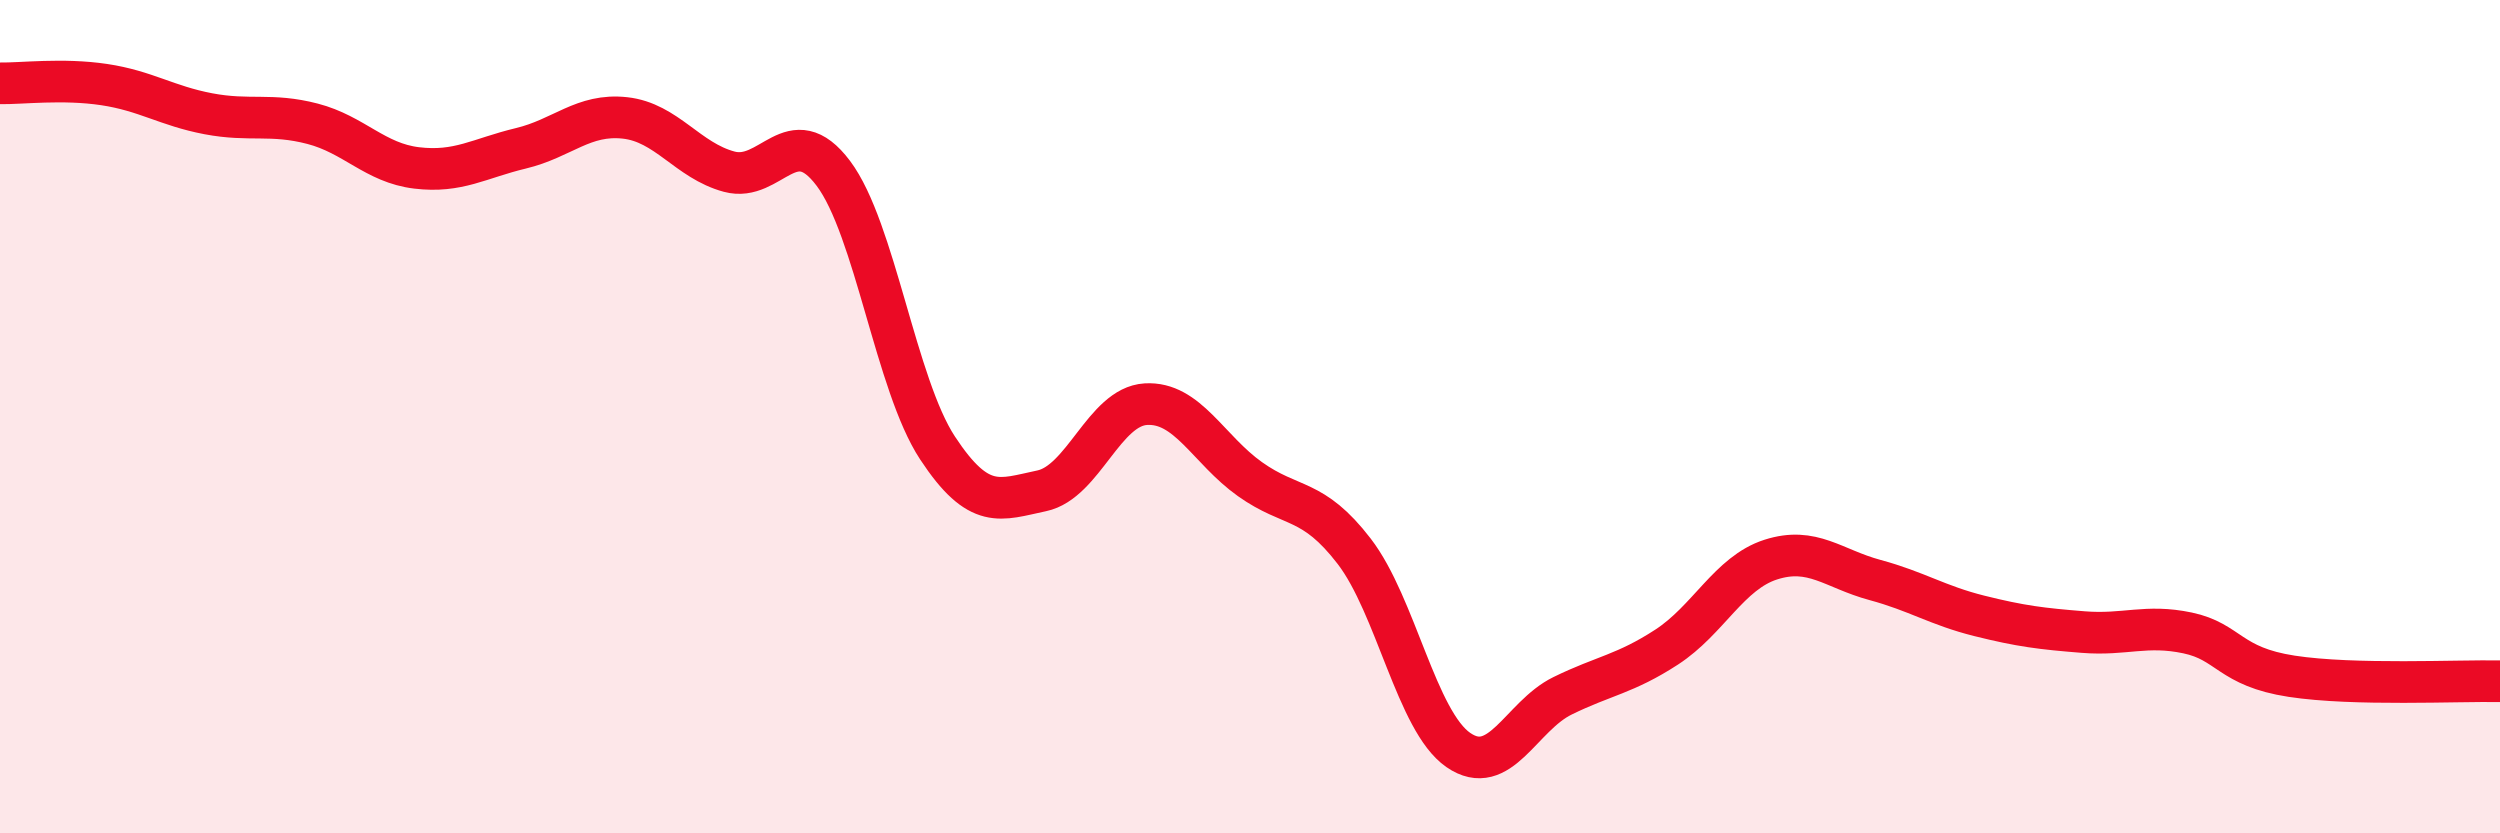 
    <svg width="60" height="20" viewBox="0 0 60 20" xmlns="http://www.w3.org/2000/svg">
      <path
        d="M 0,2 C 0.5,2.01 1.5,1.88 2.5,2.03 C 3.5,2.18 4,2.54 5,2.73 C 6,2.92 6.5,2.71 7.5,2.97 C 8.5,3.23 9,3.91 10,4.03 C 11,4.15 11.5,3.8 12.5,3.56 C 13.5,3.32 14,2.72 15,2.83 C 16,2.94 16.5,3.85 17.5,4.12 C 18.5,4.39 19,2.83 20,4.16 C 21,5.49 21.5,9.23 22.5,10.75 C 23.5,12.27 24,11.99 25,11.78 C 26,11.57 26.5,9.76 27.5,9.7 C 28.5,9.64 29,10.79 30,11.5 C 31,12.21 31.5,11.93 32.5,13.23 C 33.5,14.53 34,17.31 35,18 C 36,18.69 36.5,17.19 37.5,16.7 C 38.5,16.21 39,16.18 40,15.53 C 41,14.88 41.5,13.75 42.5,13.43 C 43.5,13.11 44,13.65 45,13.92 C 46,14.19 46.5,14.53 47.5,14.78 C 48.5,15.03 49,15.09 50,15.17 C 51,15.25 51.5,14.98 52.5,15.19 C 53.5,15.4 53.5,16 55,16.23 C 56.5,16.46 59,16.33 60,16.35L60 20L0 20Z"
        fill="#EB0A25"
        opacity="0.1"
        stroke-linecap="round"
        stroke-linejoin="round"
      />
      <path
        d="M 0,2 C 0.5,2.01 1.5,1.88 2.5,2.03 C 3.5,2.18 4,2.54 5,2.73 C 6,2.92 6.5,2.71 7.5,2.97 C 8.5,3.23 9,3.91 10,4.03 C 11,4.15 11.5,3.8 12.5,3.56 C 13.5,3.32 14,2.72 15,2.83 C 16,2.94 16.5,3.85 17.5,4.12 C 18.5,4.39 19,2.83 20,4.16 C 21,5.49 21.5,9.23 22.5,10.75 C 23.5,12.27 24,11.99 25,11.78 C 26,11.57 26.5,9.76 27.5,9.7 C 28.5,9.64 29,10.79 30,11.5 C 31,12.21 31.5,11.93 32.5,13.23 C 33.5,14.53 34,17.31 35,18 C 36,18.69 36.5,17.19 37.5,16.7 C 38.5,16.21 39,16.18 40,15.53 C 41,14.88 41.5,13.75 42.5,13.43 C 43.5,13.11 44,13.65 45,13.92 C 46,14.19 46.5,14.53 47.5,14.78 C 48.5,15.03 49,15.09 50,15.17 C 51,15.25 51.5,14.98 52.5,15.19 C 53.5,15.4 53.5,16 55,16.23 C 56.5,16.46 59,16.33 60,16.35"
        stroke="#EB0A25"
        stroke-width="1"
        fill="none"
        stroke-linecap="round"
        stroke-linejoin="round"
      />
    </svg>
  